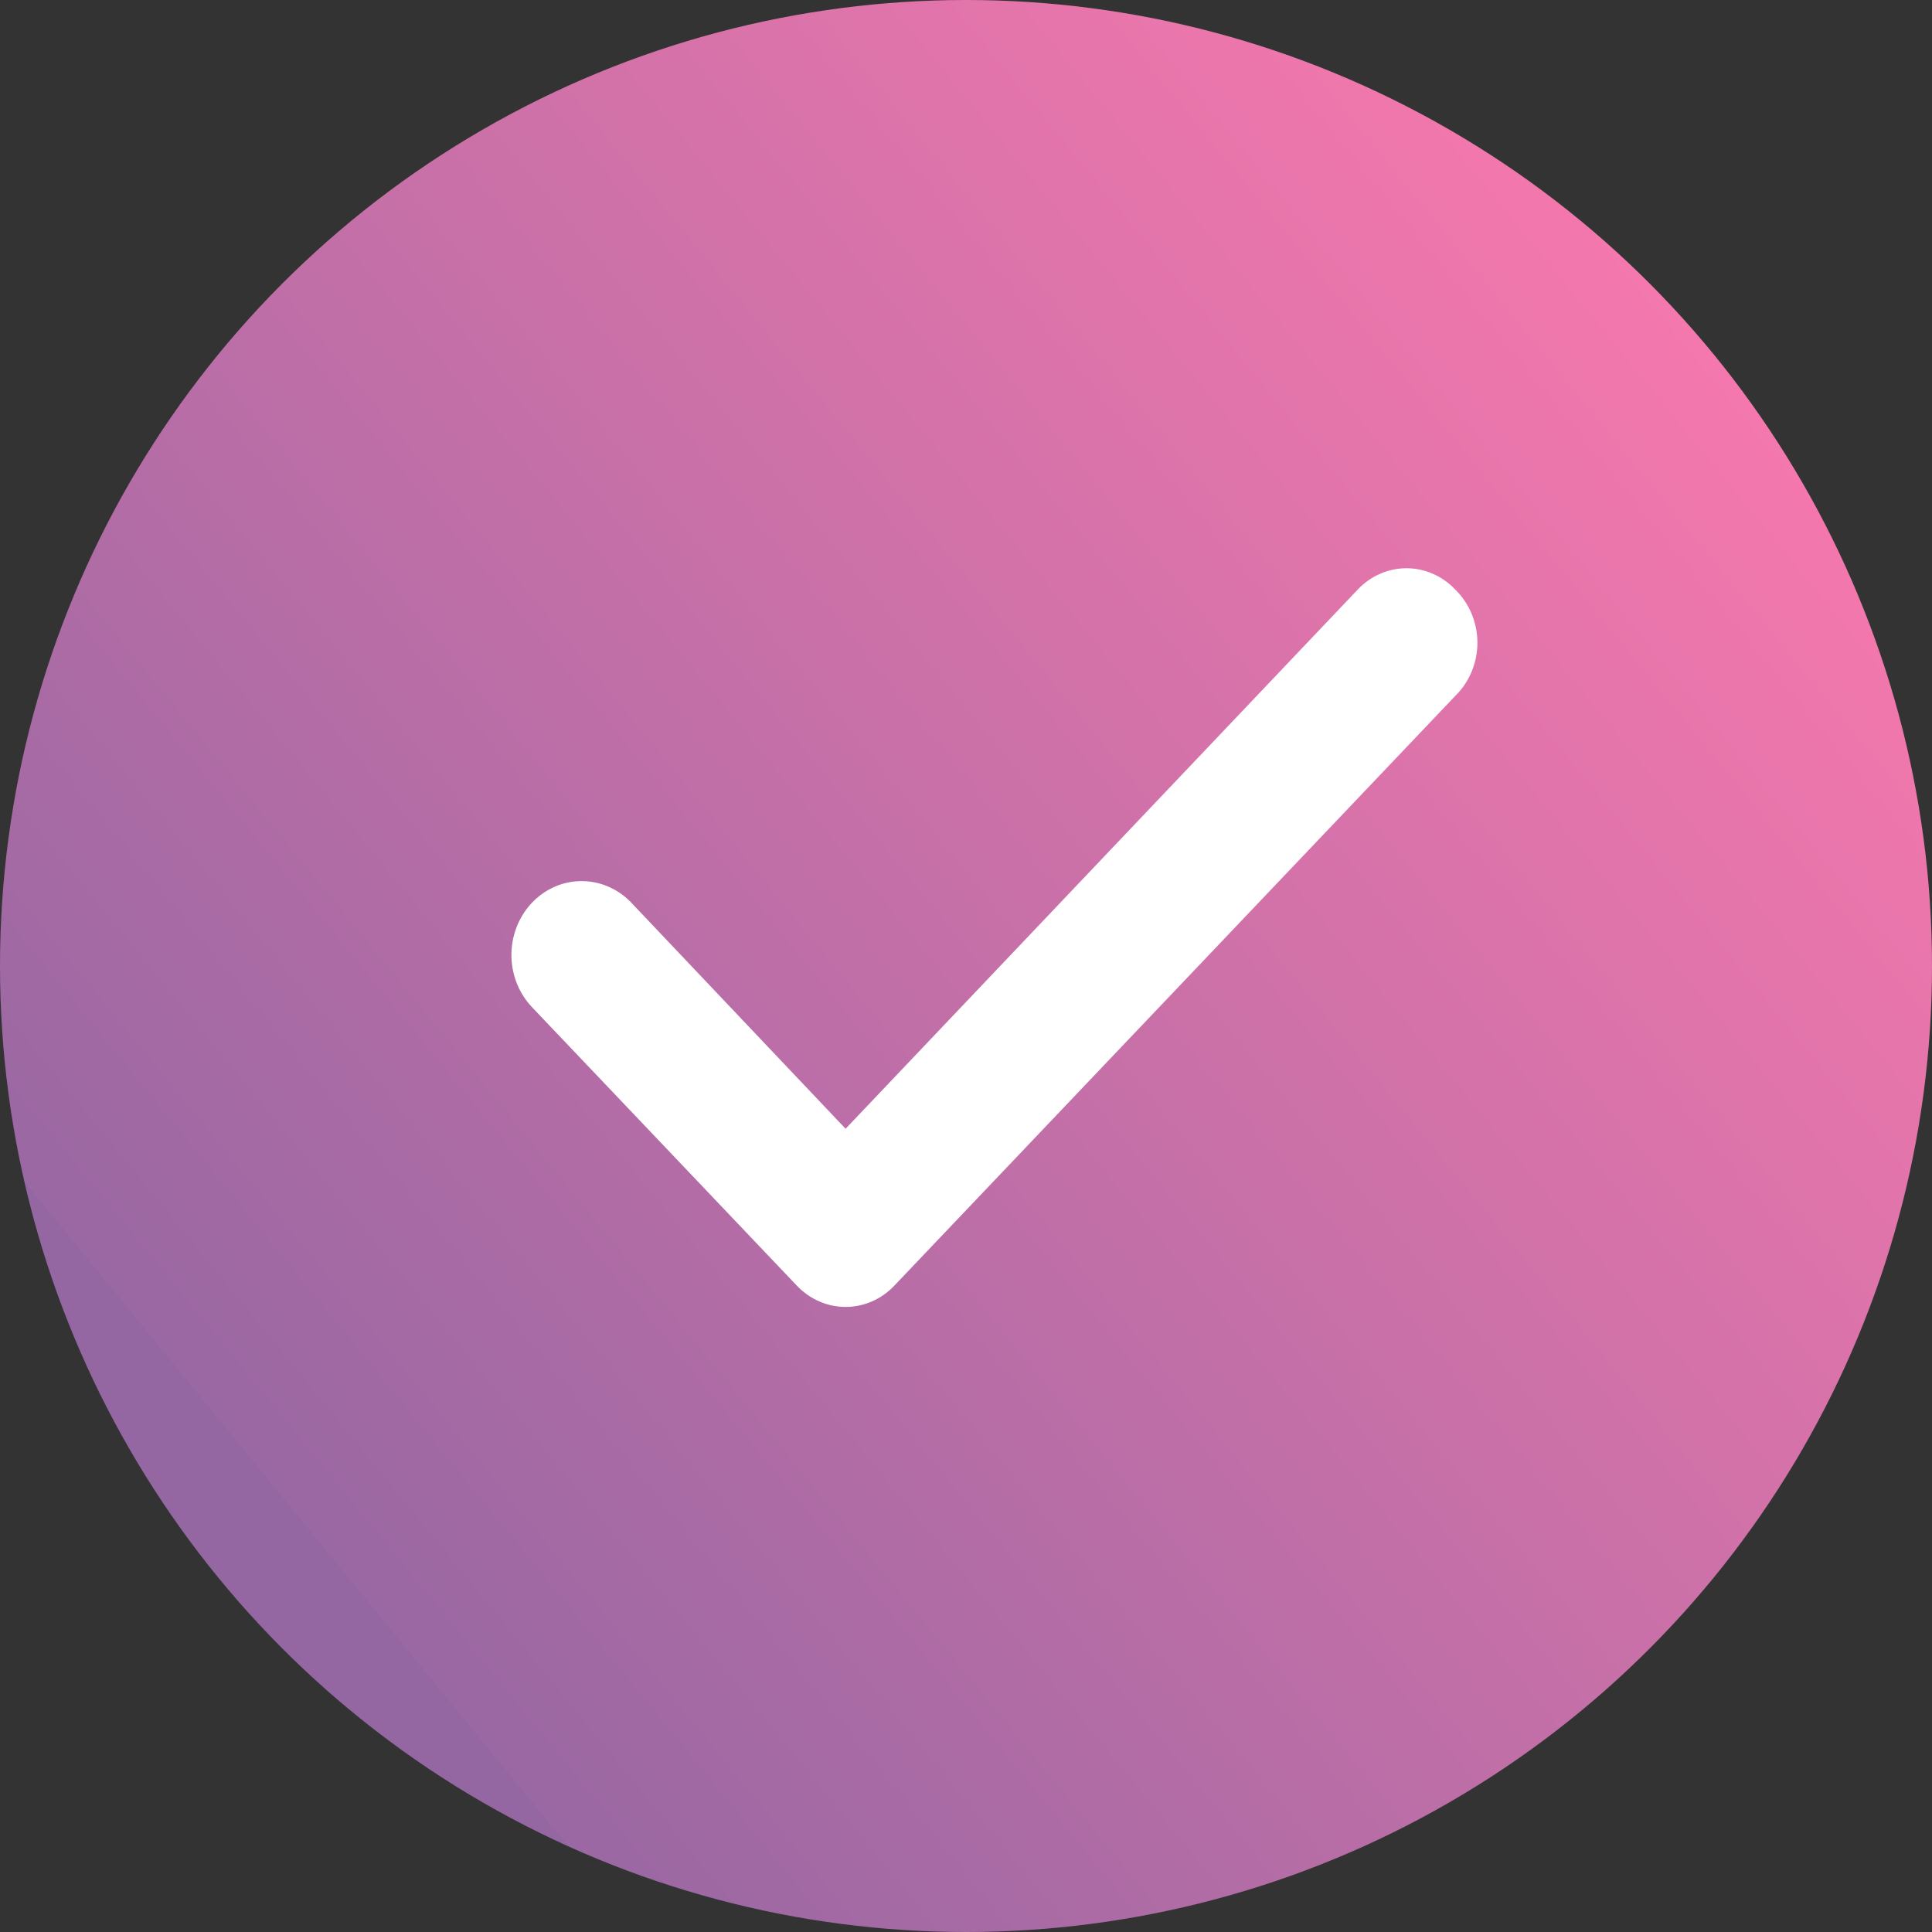 <?xml version="1.0" encoding="UTF-8"?> <svg xmlns="http://www.w3.org/2000/svg" width="34" height="34" viewBox="0 0 34 34" fill="none"><rect x="0" y="0" width="34" height="34" fill="#333333" stroke="none"/> <circle cx="17" cy="17" r="17" fill="url(#paint0_linear_78_72)"></circle> <path d="M25.611 10.376C25.498 10.257 25.364 10.162 25.217 10.098C25.07 10.033 24.911 10 24.752 10C24.592 10 24.434 10.033 24.287 10.098C24.139 10.162 24.005 10.257 23.893 10.376L14.881 19.864L11.095 15.87C10.978 15.752 10.84 15.659 10.689 15.596C10.538 15.534 10.377 15.503 10.215 15.506C10.053 15.509 9.892 15.545 9.743 15.613C9.595 15.681 9.46 15.78 9.347 15.902C9.234 16.025 9.146 16.17 9.086 16.329C9.027 16.488 8.997 16.657 9 16.828C9.003 16.998 9.038 17.167 9.102 17.323C9.167 17.48 9.261 17.621 9.377 17.74L14.022 22.624C14.135 22.743 14.268 22.838 14.416 22.902C14.563 22.967 14.722 23 14.881 23C15.041 23 15.199 22.967 15.346 22.902C15.494 22.838 15.627 22.743 15.74 22.624L25.611 12.246C25.733 12.127 25.831 11.982 25.898 11.821C25.965 11.66 26 11.487 26 11.311C26 11.135 25.965 10.962 25.898 10.801C25.831 10.64 25.733 10.495 25.611 10.376Z" fill="white"></path> <defs> <linearGradient id="paint0_linear_78_72" x1="6.182" y1="27.818" x2="31.682" y2="6.955" gradientUnits="userSpaceOnUse"> <stop stop-color="#9467A3"></stop> <stop></stop> <stop offset="0" stop-color="#9A68A3"></stop> <stop offset="1" stop-color="#F678AD"></stop> </linearGradient> </defs> </svg> 